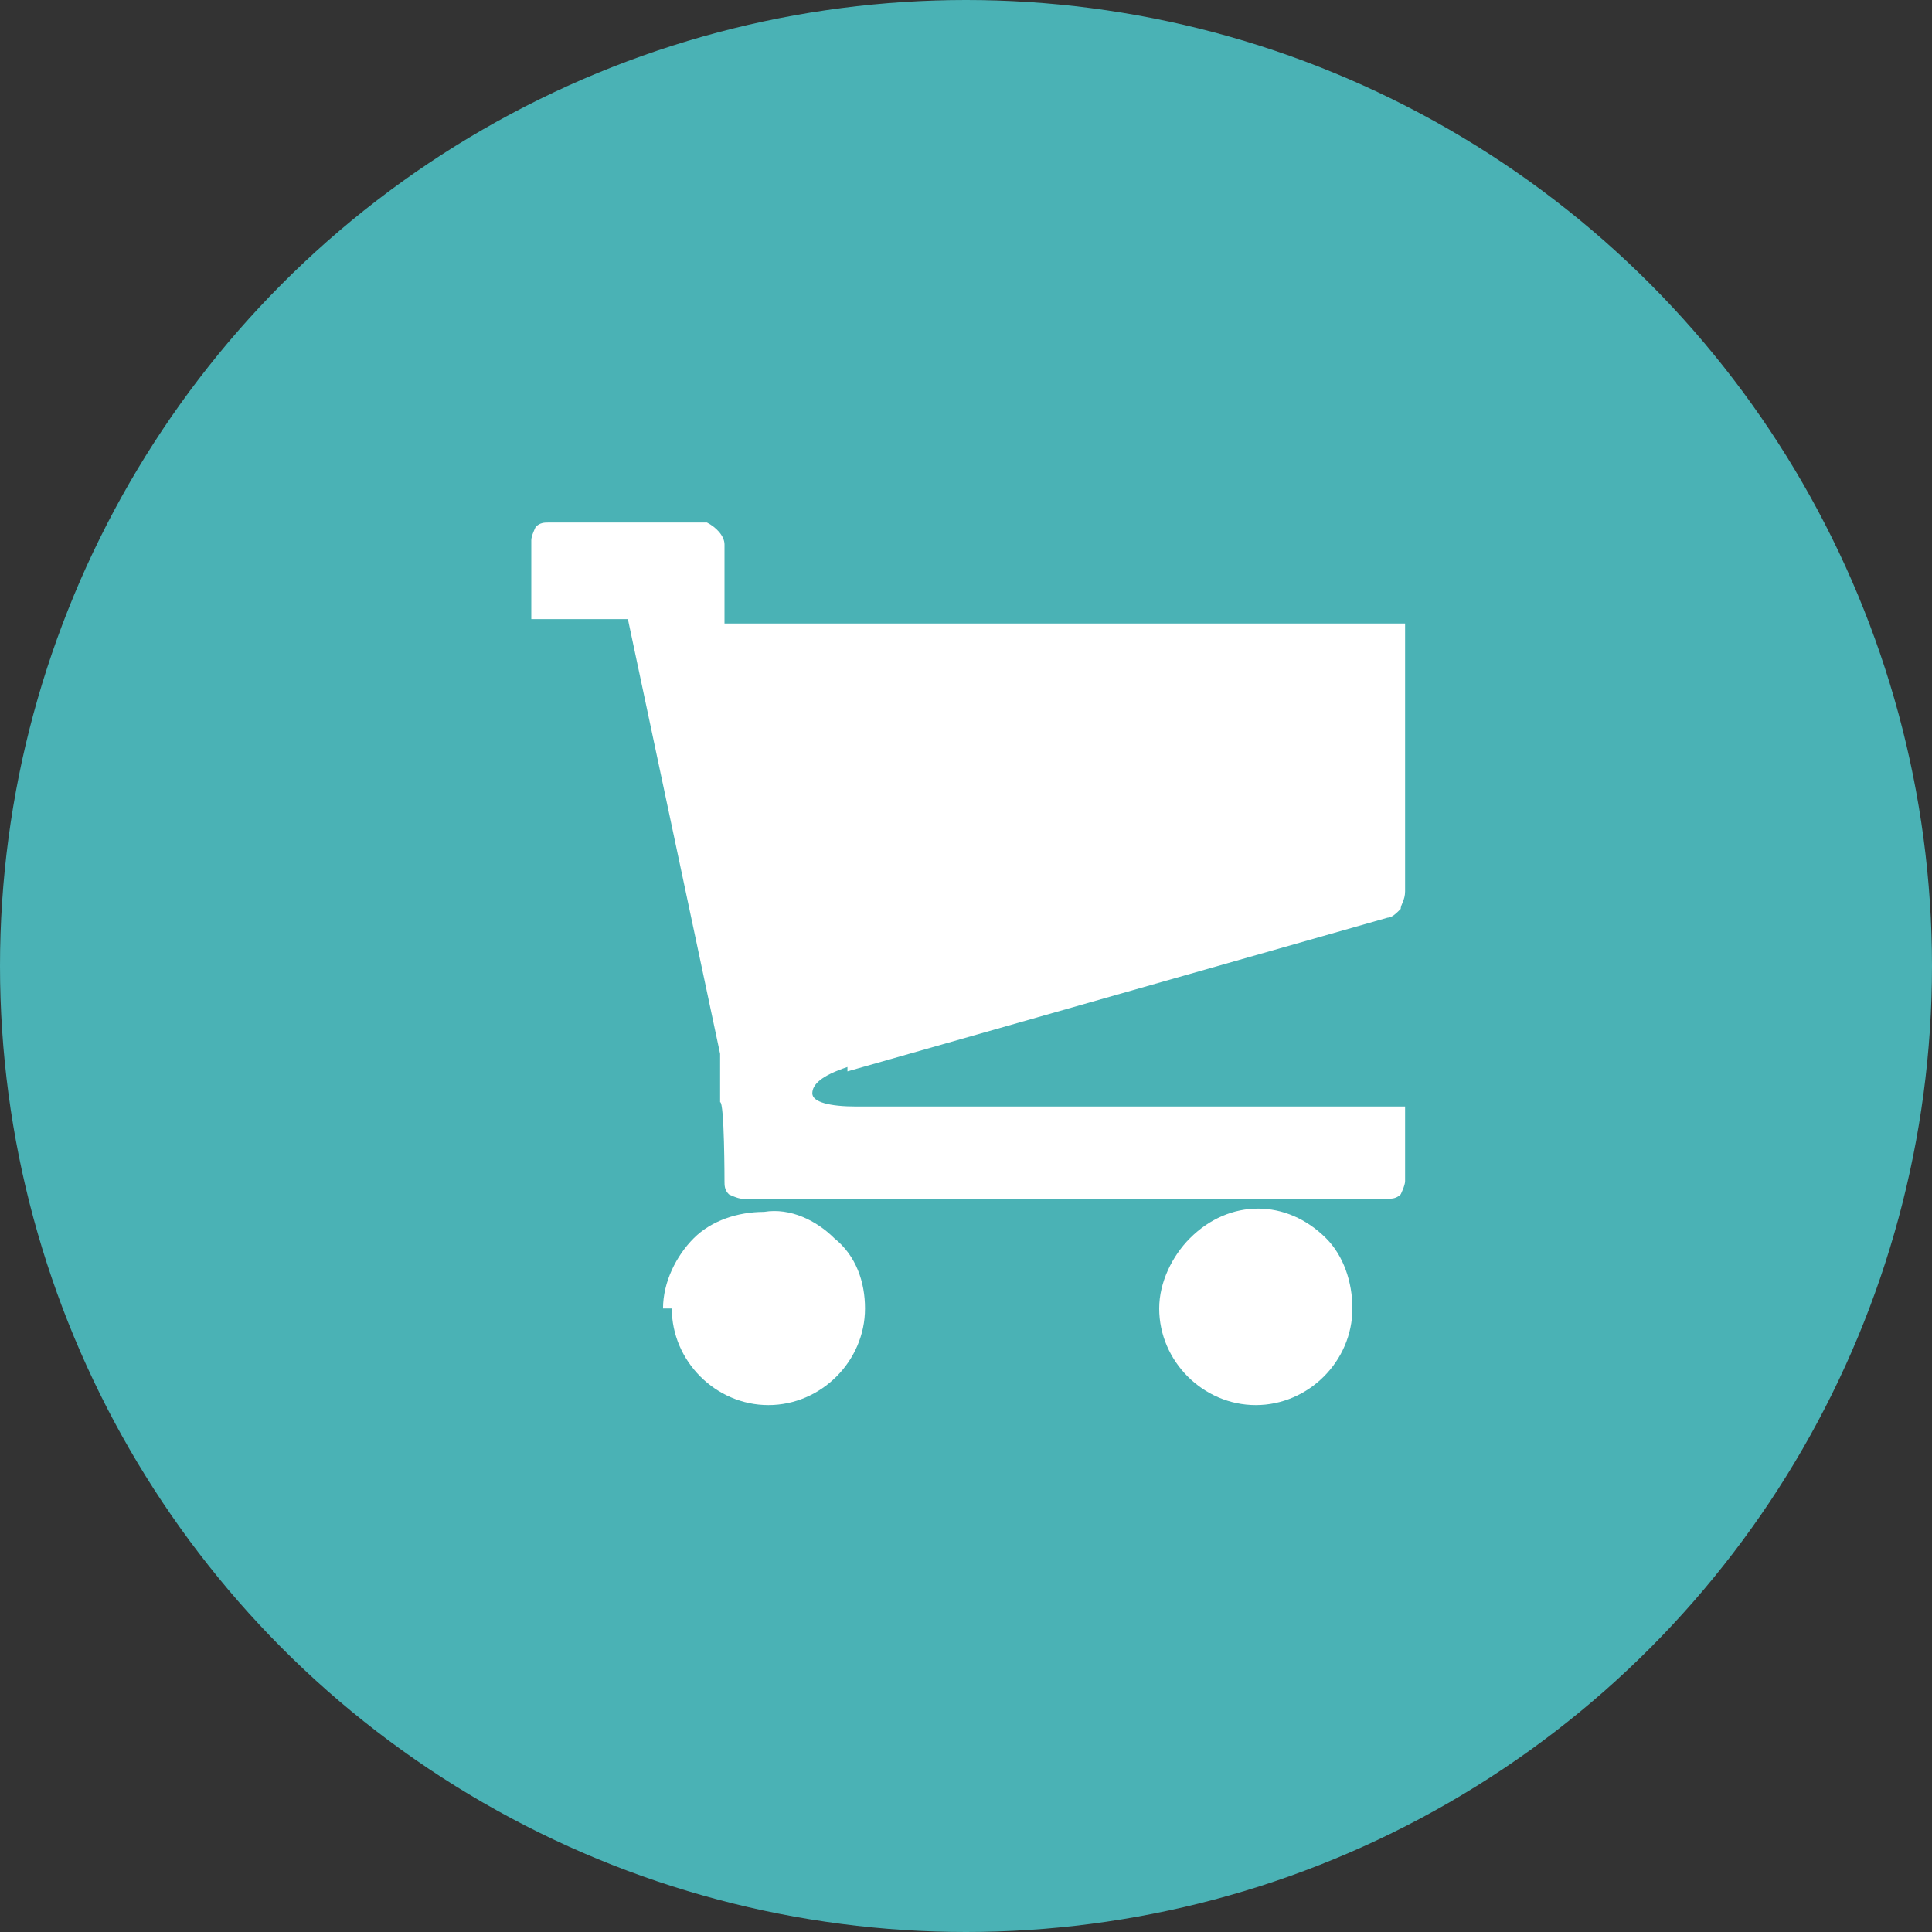 <?xml version="1.0" encoding="UTF-8"?>
<svg id="_レイヤー_1" data-name="レイヤー_1" xmlns="http://www.w3.org/2000/svg" version="1.1" viewBox="0 0 44 44">
  <rect x="0" y="0" width="44" height="44" fill="#333333" stroke="none"/>
  <!-- Generator: Adobe Illustrator 29.5.1, SVG Export Plug-In . SVG Version: 2.1.0 Build 141)  -->
  <defs>
    <style>
      .st0 {
        fill: #fff;
      }

      .st1 {
        fill: #4ab2b5;
      }
    </style>
  </defs>
  <circle class="st1" cx="22" cy="22" r="22"/>
  <path class="st0" d="M26.4,29.8c0,1.2,1,2.2,2.2,2.2s2.2-1,2.2-2.2h0c0-.6-.2-1.2-.6-1.6-.9-.9-2.2-.9-3.1,0,0,0,0,0,0,0-.4.4-.7,1-.7,1.6ZM15.3,29.8c0,1.2,1,2.2,2.2,2.2,1.2,0,2.2-1,2.2-2.2,0-.6-.2-1.2-.7-1.6-.4-.4-1-.7-1.6-.6-.6,0-1.2.2-1.6.6-.4.4-.7,1-.7,1.6h0ZM19.3,24.4l12.3-3.5c.1,0,.2-.1.3-.2,0-.1.1-.2.1-.4v-6.1h-15.5v-1.8c0-.2-.2-.4-.4-.5,0,0,0,0,0,0h-3.6c-.1,0-.2,0-.3.1,0,0-.1.2-.1.3v1.8h2.2l2.1,9.9v1.1c.1,0,.1,1.8.1,1.8,0,.1,0,.2.1.3,0,0,.2.1.3.1h14.7c.1,0,.2,0,.3-.1,0,0,.1-.2.1-.3v-1.7h-12.5c-.6,0-1-.1-1-.3,0-.2.2-.4.8-.6Z"/>
</svg>